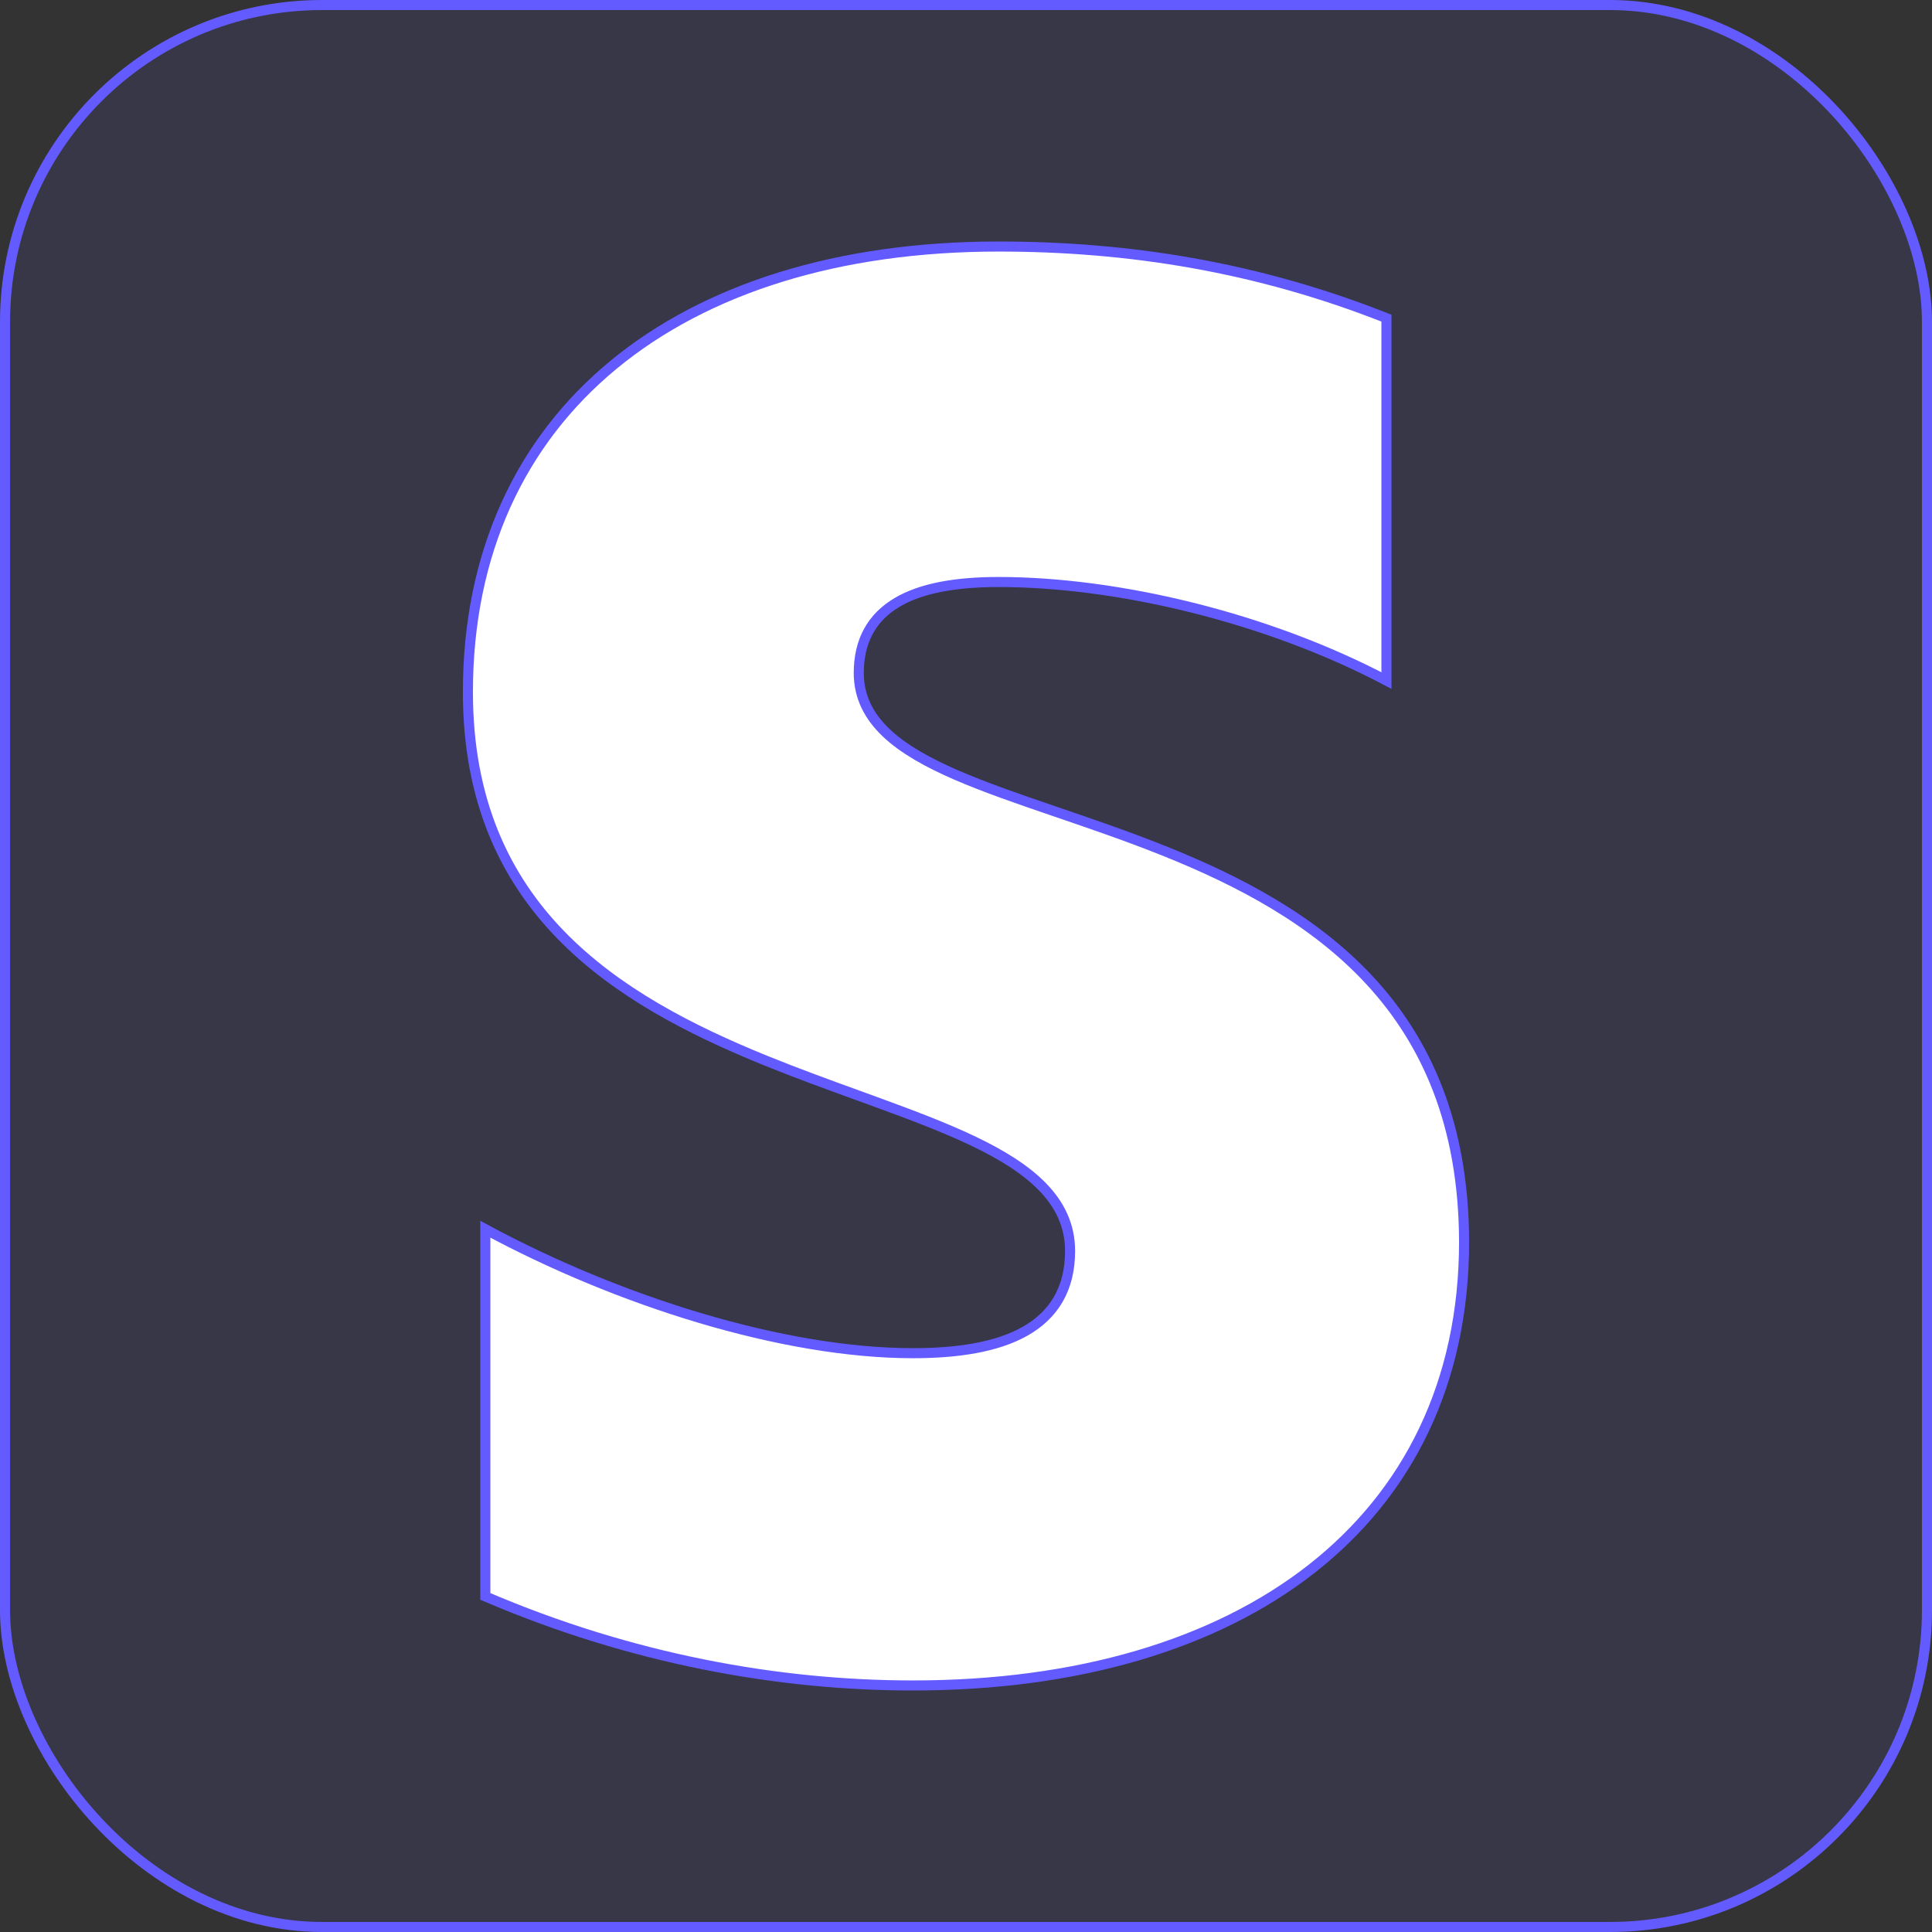 <svg xmlns="http://www.w3.org/2000/svg" width="192" height="192" viewBox="0 0 192 192" fill="none"><rect x="0" y="0" width="192" height="192" fill="#333333" stroke="none"/><rect x="0.5" y="0.5" width="191" height="191" rx="31.5" fill="#635BFF" fill-opacity="0.1"></rect><rect x="0.5" y="0.5" width="191" height="191" rx="31.5" stroke="#635BFF"></rect><path d="M99.228 57.839C95.025 57.839 91.57 58.433 89.151 59.867C86.687 61.326 85.343 63.631 85.343 66.883C85.343 69.263 86.358 71.195 88.077 72.828C89.781 74.447 92.19 75.786 95.021 77.015C97.856 78.246 101.159 79.384 104.673 80.586C104.819 80.635 104.964 80.685 105.11 80.735C108.503 81.895 112.09 83.121 115.676 84.556C123.161 87.553 130.594 91.445 136.166 97.486C141.725 103.512 145.461 111.708 145.5 123.377C145.5 137.392 139.935 148.4 130.337 155.916C120.725 163.444 107.026 167.5 90.724 167.5C77.34 167.5 62.714 164.86 48.232 158.651V122.161C61.386 129.26 77.787 134.478 90.724 134.478C95.161 134.478 99.045 133.884 101.835 132.317C103.239 131.529 104.372 130.491 105.152 129.157C105.932 127.822 106.343 126.219 106.343 124.325C106.343 119.291 102.324 116.074 96.707 113.393C93.878 112.043 90.585 110.801 87.079 109.522C86.478 109.303 85.871 109.082 85.259 108.86C82.291 107.783 79.201 106.662 76.109 105.407C68.648 102.378 61.246 98.597 55.709 92.89C50.189 87.2 46.5 79.57 46.5 68.782C46.5 54.916 51.757 43.866 60.944 36.273C70.143 28.672 83.327 24.5 99.228 24.5C112.139 24.5 124.886 26.515 137.783 31.618V67.632C125.864 61.352 111.035 57.839 99.228 57.839Z" fill="white" stroke="#635BFF"></path></svg>